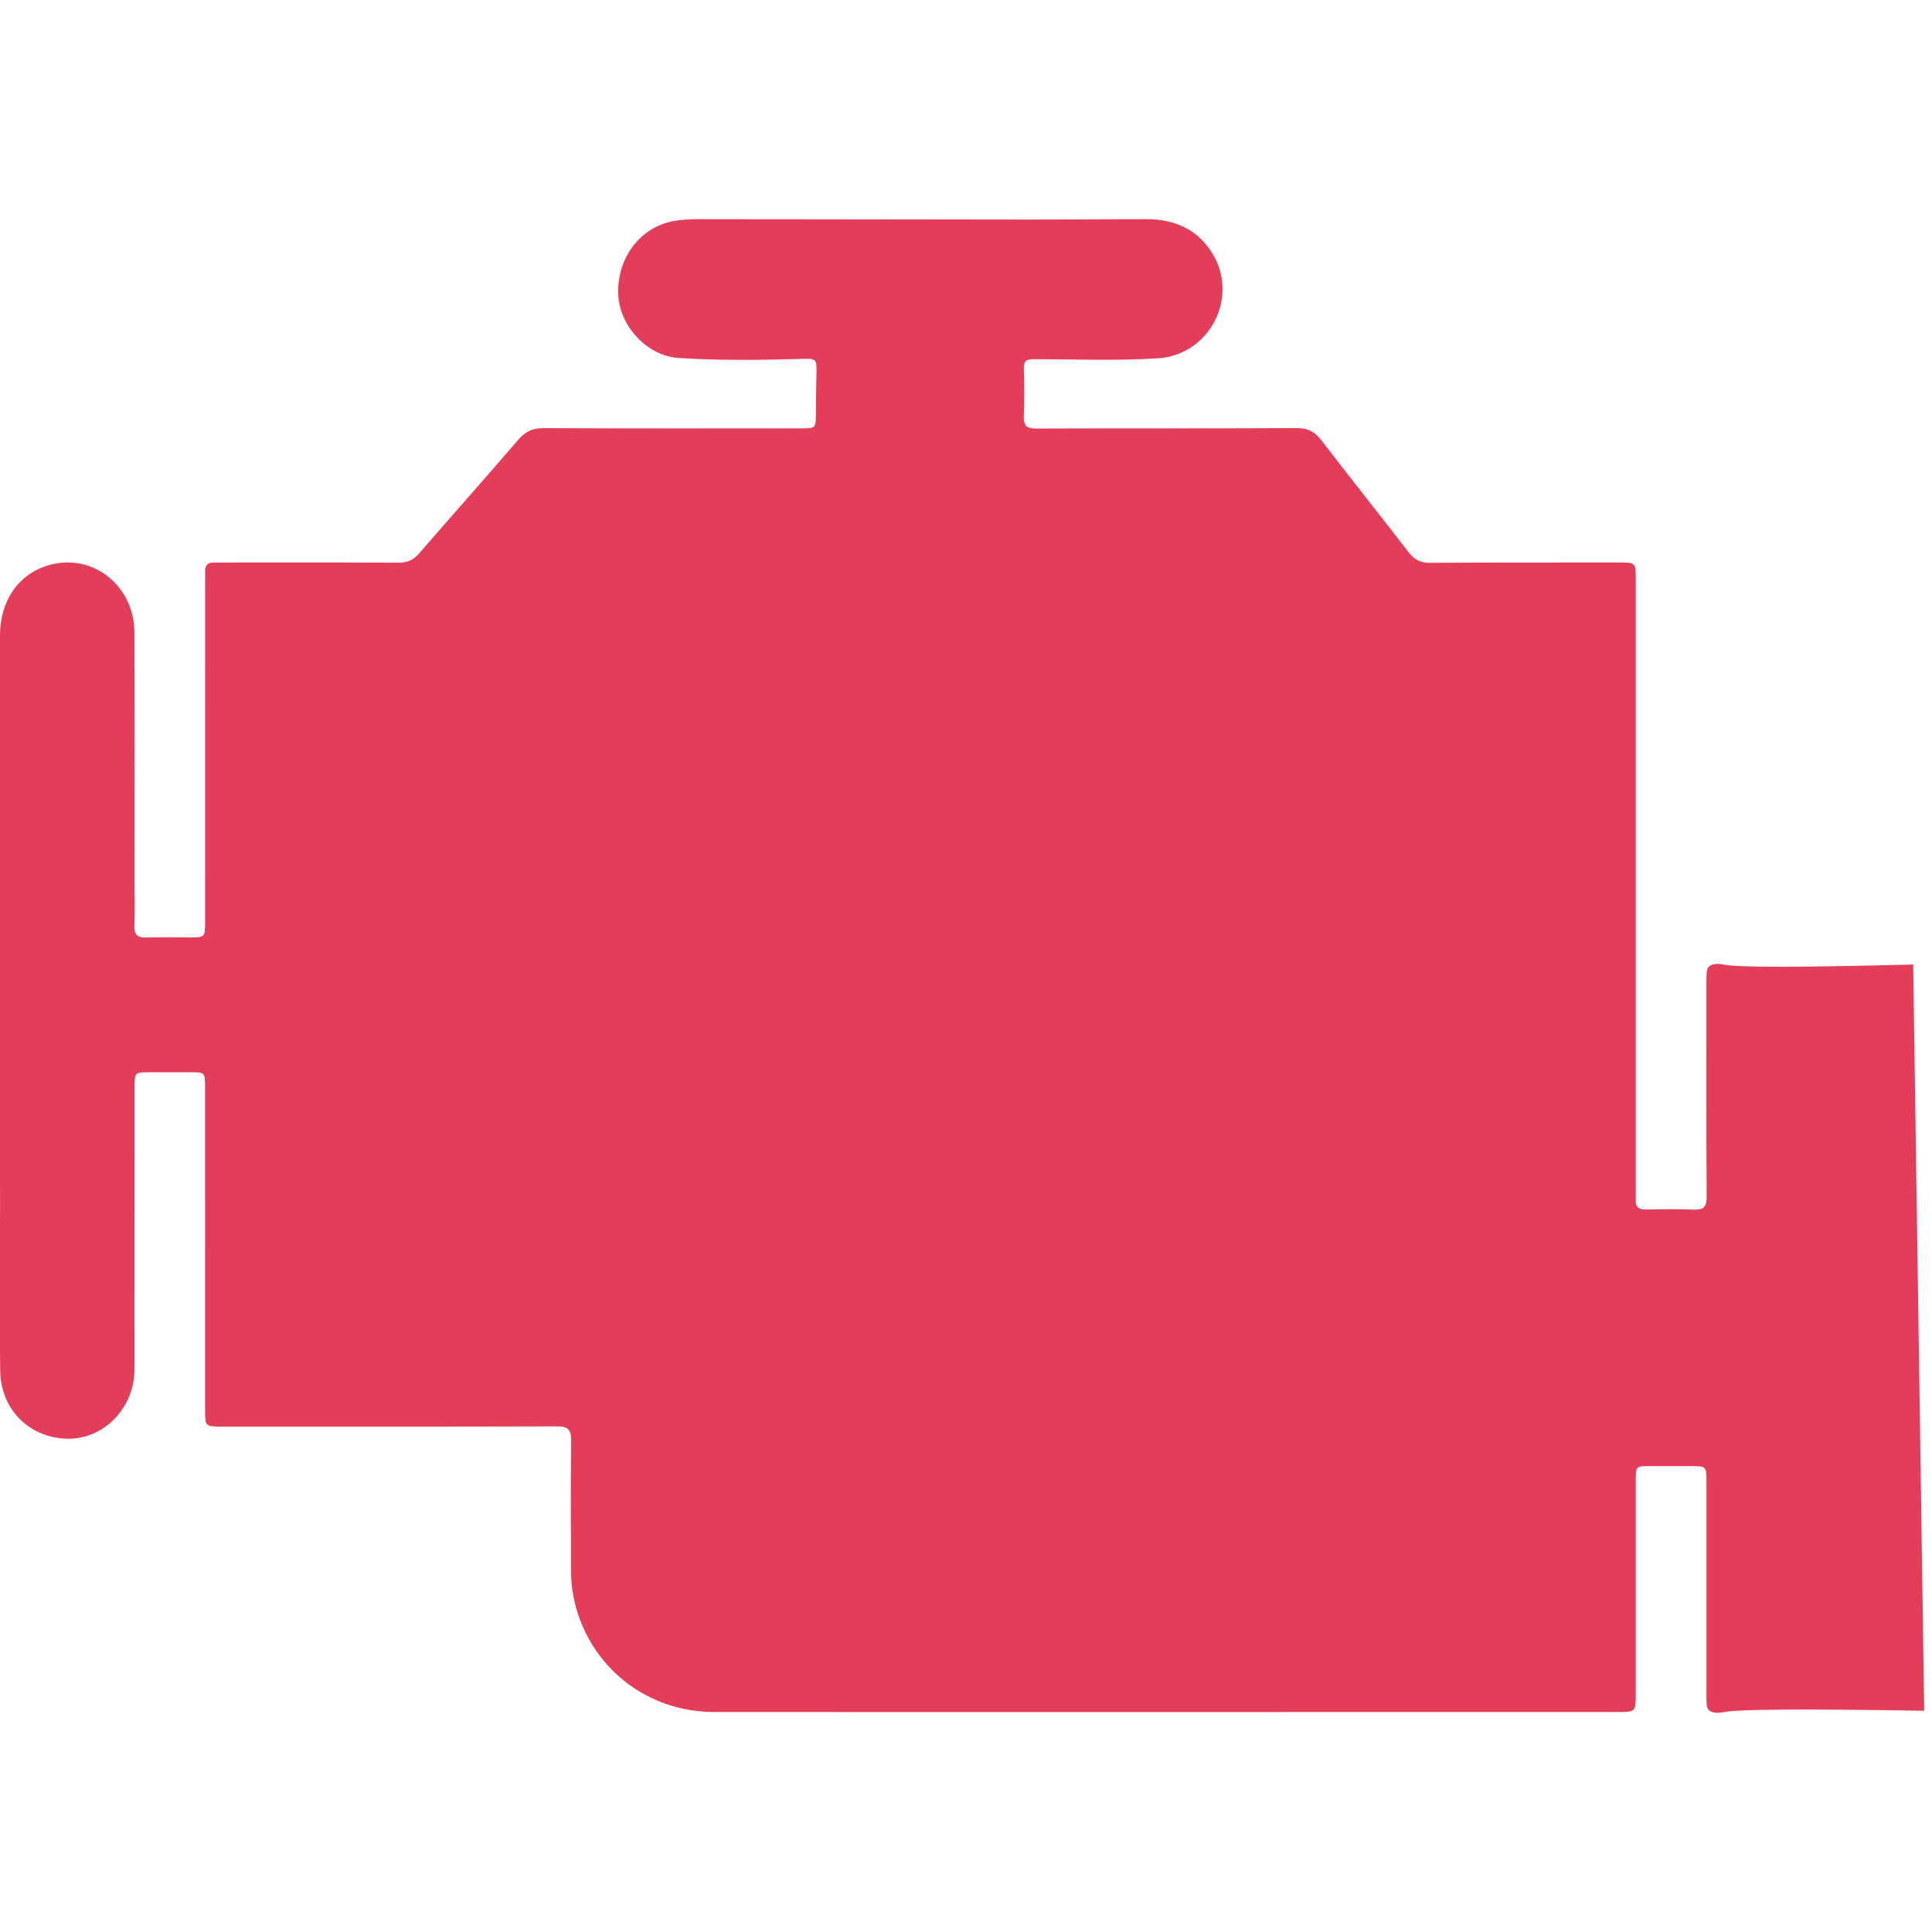 <?xml version="1.0" encoding="UTF-8"?>
<svg xmlns="http://www.w3.org/2000/svg" xmlns:xlink="http://www.w3.org/1999/xlink" version="1.1" id="Layer_1" x="0px" y="0px" viewBox="0 0 800 800" style="enable-background:new 0 0 800 800;" xml:space="preserve">
<style type="text/css">
	.st0{fill:#E33D5A;}
</style>
<g id="cYGHcw_00000012462695715233797640000011334239396420790663_">
	<g>
		<path class="st0" d="M482.45,708.92c-62.26,0-124.52,0.04-186.78-0.02c-25.05-0.03-46.72-15.01-55.47-38.14    c-2.55-6.76-3.78-13.8-3.78-21.04c0-17.77-0.14-35.54,0.09-53.3c0.06-4.61-1.49-5.8-5.93-5.79c-46.14,0.14-92.27,0.09-138.41,0.08    c-7.24,0-7.25-0.01-7.25-7.07c0-44.49,0-88.99-0.01-133.48c0-6.15-0.02-6.16-6.15-6.17c-5.52-0.01-11.05,0-16.57,0    c-6.49,0.01-6.5,0.01-6.5,6.73c0,37.92,0,75.85-0.01,113.77c0,2.24,0.04,4.5-0.28,6.7c-2.11,14.62-14.53,25.28-28.46,24.52    C11.71,594.9,0.31,583.4,0.09,567.57c-0.34-24.03-0.07-48.08-0.06-72.11c0-2.68-0.05-5.37-0.05-8.05c0-74.65-0.01-149.31,0-223.96    c0-14.71,7.64-25.77,20.21-29.42c17.95-5.22,35.39,8.31,35.46,27.78c0.13,34.49,0.04,68.98,0.04,103.47    c0,5.97,0.15,11.95-0.05,17.91c-0.13,3.63,1.09,5.15,4.86,5.02c5.96-0.21,11.93-0.05,17.9-0.05c6.5-0.01,6.52-0.01,6.52-6.36    c0.01-46.88,0-93.77,0.01-140.65c0-1.49,0.06-2.99,0.01-4.48c-0.09-2.65,1.17-3.84,3.8-3.73c1.34,0.05,2.69-0.01,4.03-0.01    c24.04,0,48.08-0.06,72.12,0.06c3.58,0.02,6.17-0.96,8.55-3.7c13.68-15.79,27.58-31.4,41.21-47.24c2.87-3.34,5.84-4.78,10.32-4.76    c35.53,0.17,71.07,0.1,106.61,0.09c6.23,0,6.21-0.02,6.26-6.18c0.05-5.82,0.14-11.64,0.25-17.46c0.1-4.98-0.4-5.29-5.24-5.15    c-17.31,0.49-34.64,0.76-51.92-0.37c-13-0.85-24.45-13.28-24.93-26.37c-0.56-15.24,9.36-28.16,23.48-30.39    c2.94-0.46,5.94-0.7,8.91-0.7c45.84,0.02,91.67,0.12,137.51,0.16c16.27,0.01,32.55-0.18,48.82-0.16    c11.49,0.01,21.04,4.03,27.29,14.15c11.21,18.15-1.13,42.06-22.42,43.44c-17.15,1.11-34.33,0.4-51.49,0.38    c-3.15,0-4.23,0.74-4.15,3.91c0.18,6.56,0.25,13.15-0.02,19.7c-0.16,3.94,1.2,5.13,5.12,5.11c35.98-0.13,71.97,0.01,107.95-0.18    c4.55-0.02,7.41,1.46,10.11,4.99c12,15.63,24.31,31.02,36.34,46.62c2.34,3.04,4.9,4.19,8.72,4.17    c25.98-0.16,51.96-0.11,77.94-0.13c7.2,0,7.22,0.01,7.22,7.1c0,84.06,0,168.12,0,252.18c0,1.49,0.09,2.99-0.01,4.48    c-0.2,3.11,1.25,4.22,4.28,4.16c6.57-0.13,13.15-0.24,19.7,0.04c4.05,0.17,5.42-1.07,5.39-5.28c-0.17-29.56-0.09-59.13-0.09-88.69    c0-3.76,0-5.62,0.93-6.55c1.88-1.87,5.43-1.07,6.29-0.91c6.37,1.24,34.63,1.08,78.39-0.07c1.52,103,3.04,206,4.56,309.01    c-46.06-0.76-76.51-0.73-82.9,0.53c-0.85,0.17-4.49,0.98-6.37-0.91c-0.88-0.89-0.89-2.65-0.89-6.13c0-29.41,0-58.83,0-88.24    c0-6.55-0.01-6.55-6.72-6.56c-5.52,0-11.05-0.01-16.57,0c-5.97,0.02-5.99,0.03-5.99,5.86c0,29.41,0,58.83,0,88.24    c0,7.72-0.01,7.73-7.62,7.73C607.27,708.93,544.86,708.93,482.45,708.92z"></path>
	</g>
</g>
</svg>
